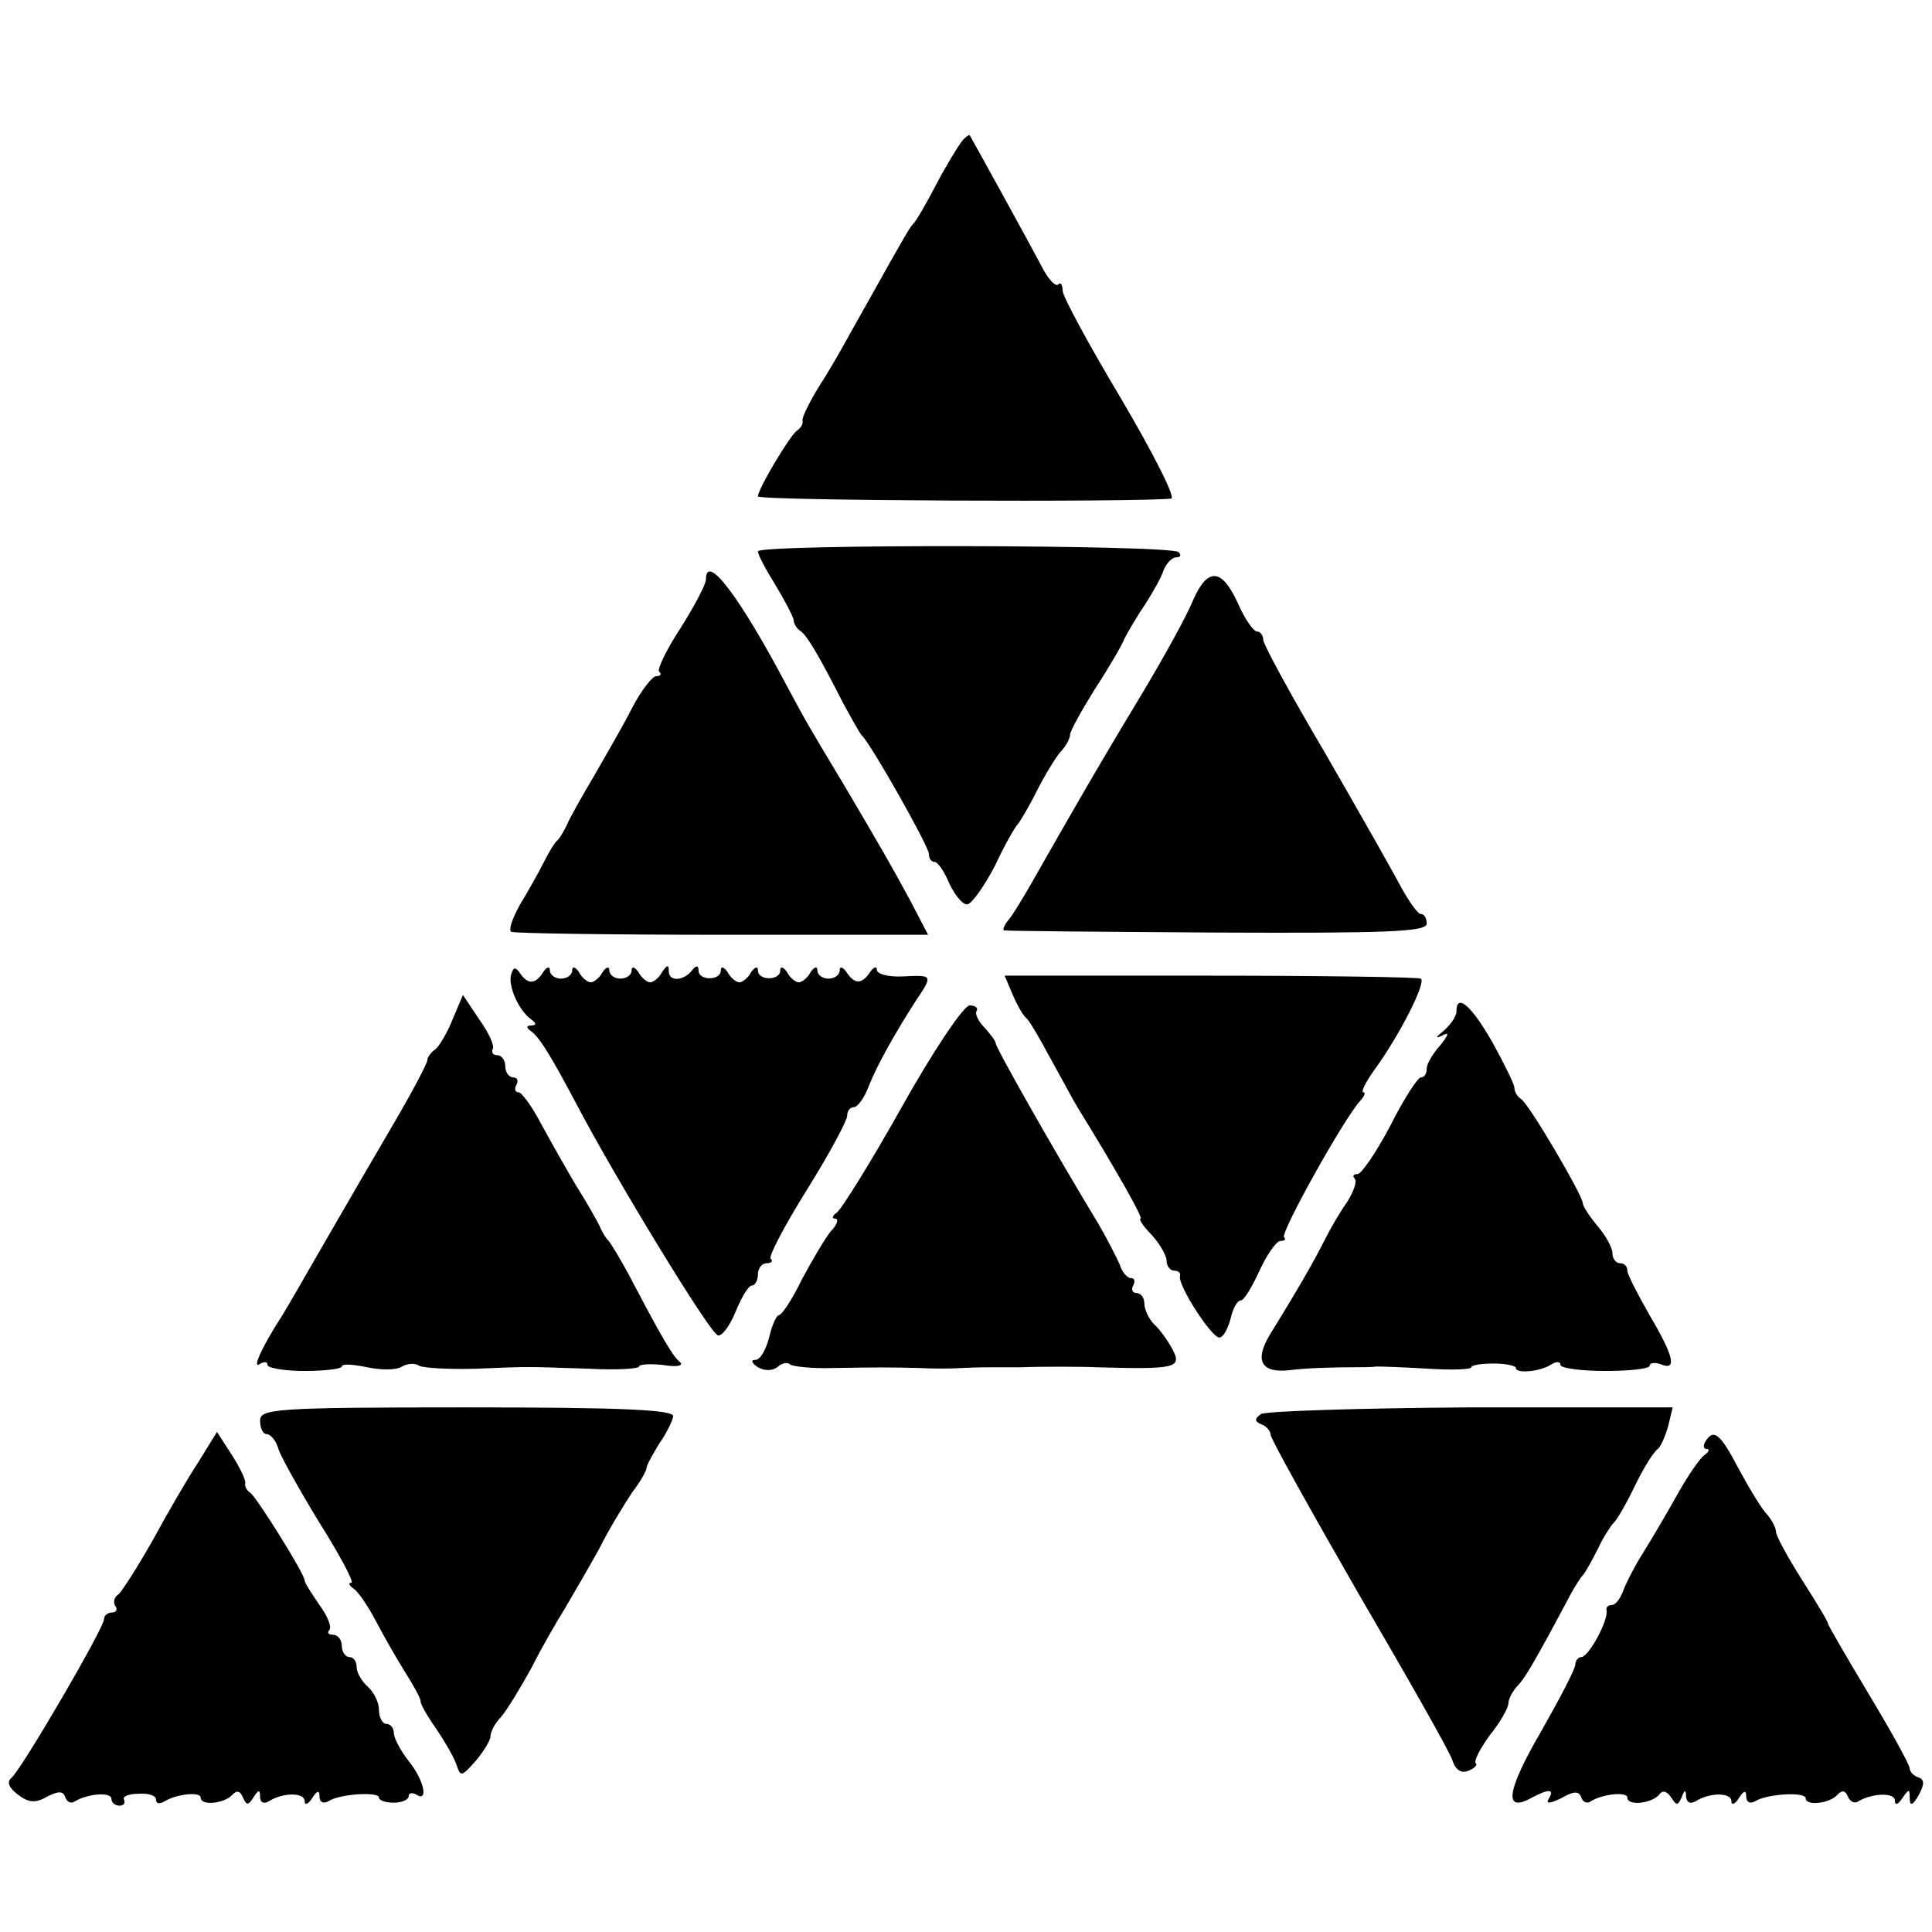 <?xml version="1.0" standalone="no"?>
<!DOCTYPE svg PUBLIC "-//W3C//DTD SVG 20010904//EN"
 "http://www.w3.org/TR/2001/REC-SVG-20010904/DTD/svg10.dtd">
<svg version="1.0" xmlns="http://www.w3.org/2000/svg"
 width="260pt" height="260pt" viewBox="0 0 260 260"
 preserveAspectRatio="xMidYMid meet">
<g transform="translate(0,260) scale(0.1,-0.1)"
fill="#000000" stroke="none">
<path d="M1293 2408 c-5 -7 -21 -33 -34 -58 -13 -25 -26 -47 -29 -50 -5 -5
-10 -13 -58 -99 -14 -25 -31 -55 -37 -66 -6 -11 -21 -37 -34 -57 -12 -20 -22
-40 -21 -44 1 -4 -2 -10 -7 -13 -10 -7 -53 -79 -53 -89 0 -6 508 -8 556 -3 7
0 -24 61 -67 134 -43 72 -79 138 -79 146 0 8 -3 12 -6 8 -4 -3 -14 8 -23 26
-19 36 -93 170 -96 175 -1 1 -7 -3 -12 -10z"/>
<path d="M1020 1858 c0 -5 11 -25 24 -46 12 -20 23 -41 24 -46 0 -5 4 -12 9
-15 9 -6 25 -33 57 -96 12 -22 23 -42 26 -45 12 -11 90 -149 90 -159 0 -6 3
-11 8 -11 4 0 13 -13 20 -30 8 -16 18 -28 24 -27 6 1 23 25 37 52 13 28 27 52
30 55 3 3 15 23 26 45 11 22 26 46 32 53 7 7 13 18 13 23 0 5 15 32 33 61 19
29 37 60 40 68 4 8 16 29 27 45 11 17 23 38 26 48 4 9 11 17 17 17 6 0 7 3 3
7 -10 10 -566 11 -566 1z"/>
<path d="M950 1820 c0 -6 -15 -35 -34 -65 -19 -29 -32 -56 -29 -59 4 -3 2 -6
-4 -6 -5 0 -20 -19 -32 -42 -12 -24 -36 -65 -52 -93 -16 -27 -33 -57 -36 -65
-4 -8 -9 -17 -12 -20 -4 -3 -12 -16 -19 -30 -7 -14 -21 -39 -32 -57 -10 -18
-16 -34 -12 -37 4 -2 132 -4 284 -4 l277 0 -24 46 c-26 48 -38 69 -90 157 -47
78 -52 87 -75 130 -65 123 -110 182 -110 145z"/>
<path d="M1605 1791 c-8 -20 -38 -74 -66 -121 -67 -111 -97 -164 -150 -257
-12 -21 -26 -44 -31 -50 -6 -7 -9 -14 -7 -15 2 -1 131 -2 287 -3 229 -1 282 1
282 12 0 7 -3 13 -8 13 -4 0 -16 17 -27 37 -11 21 -57 102 -102 180 -46 78
-83 146 -83 152 0 6 -4 11 -8 11 -5 0 -17 17 -26 38 -22 48 -41 49 -61 3z"/>
<path d="M688 1289 c-5 -15 10 -49 27 -61 7 -5 7 -8 0 -8 -7 0 -7 -3 0 -8 11
-8 26 -32 63 -102 50 -95 177 -304 188 -307 5 -2 16 12 24 32 8 19 17 35 22
35 4 0 8 7 8 15 0 8 5 15 12 15 6 0 9 3 5 6 -3 3 19 45 49 93 30 48 54 93 54
99 0 7 4 12 9 12 5 0 14 12 20 28 11 28 35 71 64 116 23 34 22 34 -18 32 -19
-1 -35 3 -35 9 0 5 -4 4 -9 -3 -11 -17 -21 -17 -32 0 -5 7 -9 8 -9 2 0 -6 -7
-11 -15 -11 -8 0 -15 5 -15 11 0 6 -4 5 -9 -2 -4 -8 -12 -14 -16 -14 -4 0 -12
6 -16 14 -5 7 -9 8 -9 2 0 -14 -30 -14 -30 0 0 6 -4 5 -9 -2 -4 -8 -12 -14
-16 -14 -4 0 -12 6 -16 14 -5 7 -9 8 -9 2 0 -14 -30 -14 -30 0 0 7 -3 7 -8 1
-11 -15 -32 -17 -32 -2 0 9 -2 9 -9 -1 -4 -8 -12 -14 -16 -14 -4 0 -12 6 -16
14 -5 7 -9 8 -9 2 0 -6 -7 -11 -15 -11 -8 0 -15 5 -15 11 0 6 -4 5 -9 -2 -4
-8 -12 -14 -16 -14 -4 0 -12 6 -16 14 -5 7 -9 8 -9 2 0 -6 -7 -11 -15 -11 -8
0 -15 5 -15 11 0 6 -4 5 -9 -2 -10 -17 -21 -17 -31 -2 -6 9 -9 9 -12 -1z"/>
<path d="M1363 1261 c6 -14 14 -28 18 -31 4 -3 18 -27 33 -55 15 -27 31 -57
36 -65 53 -86 89 -150 85 -150 -3 0 3 -10 15 -22 11 -12 20 -28 20 -35 0 -7 5
-13 10 -13 6 0 9 -3 8 -7 -4 -11 42 -83 53 -83 5 0 11 11 15 25 3 14 9 25 14
25 4 0 15 18 25 40 10 22 23 40 28 40 6 0 8 2 5 5 -5 6 79 157 102 183 6 6 8
12 5 12 -4 0 2 12 13 28 36 49 72 121 64 125 -4 2 -131 4 -284 4 l-276 0 11
-26z"/>
<path d="M609 1228 c-7 -18 -18 -36 -23 -40 -6 -4 -11 -11 -11 -15 0 -4 -20
-42 -44 -83 -24 -41 -66 -113 -93 -160 -27 -47 -53 -92 -58 -100 -26 -40 -41
-72 -31 -66 6 4 11 4 11 -1 0 -4 23 -8 50 -8 28 0 50 3 50 6 0 4 15 3 34 -1
19 -4 40 -4 47 1 7 4 18 5 23 1 6 -3 40 -5 76 -4 74 3 64 3 153 0 37 -2 67 0
67 3 0 3 15 4 33 2 17 -3 28 -1 22 4 -10 8 -26 36 -69 118 -12 22 -24 42 -27
45 -3 3 -9 12 -12 20 -4 8 -18 33 -32 55 -13 22 -34 59 -47 83 -12 23 -26 42
-30 42 -5 0 -6 5 -3 10 3 6 1 10 -4 10 -6 0 -11 7 -11 15 0 8 -5 15 -11 15 -5
0 -8 3 -6 8 3 4 -5 22 -18 40 l-22 33 -14 -33z"/>
<path d="M1214 1111 c-42 -75 -82 -139 -88 -143 -6 -4 -7 -8 -2 -8 5 0 3 -8
-6 -17 -8 -10 -25 -39 -39 -65 -13 -27 -27 -48 -31 -48 -3 0 -9 -13 -13 -30
-4 -16 -12 -30 -18 -30 -7 0 -6 -4 3 -10 9 -5 19 -5 26 0 6 6 14 7 17 4 3 -3
30 -6 59 -5 59 1 75 1 116 0 15 -1 41 -1 57 0 17 1 38 1 48 1 9 0 24 0 32 0
21 1 82 1 100 0 107 -3 116 -1 103 24 -6 11 -17 27 -25 34 -7 7 -13 20 -13 28
0 8 -5 14 -11 14 -5 0 -7 5 -4 10 3 6 2 10 -3 10 -5 0 -12 8 -15 18 -4 9 -17
35 -30 57 -57 94 -137 235 -137 241 0 3 -7 12 -15 21 -8 8 -13 18 -11 22 3 4
-1 8 -9 8 -8 0 -49 -61 -91 -136z"/>
<path d="M1960 1239 c0 -7 -8 -18 -17 -26 -11 -9 -12 -11 -3 -7 11 6 10 2 -2
-13 -10 -11 -18 -25 -18 -31 0 -7 -3 -12 -8 -12 -4 0 -23 -29 -41 -65 -19 -36
-39 -65 -44 -65 -6 0 -7 -3 -4 -6 4 -4 -2 -19 -11 -33 -10 -14 -23 -37 -30
-51 -12 -24 -31 -58 -73 -126 -21 -35 -12 -52 26 -48 22 3 60 4 88 4 9 0 23 0
30 1 6 0 38 -1 70 -3 31 -2 57 -1 57 2 0 3 14 5 30 5 17 0 30 -3 30 -6 0 -8
33 -5 48 5 6 4 12 4 12 -1 0 -4 27 -8 60 -8 33 0 60 3 60 7 0 4 7 5 15 2 22
-9 18 10 -15 66 -16 28 -30 55 -30 60 0 6 -4 10 -10 10 -5 0 -10 6 -10 13 0 8
-9 24 -20 37 -11 13 -20 27 -20 31 0 10 -72 133 -83 140 -5 3 -9 10 -9 15 0 5
-14 33 -30 62 -28 49 -48 66 -48 41z"/>
<path d="M350 688 c0 -10 4 -18 9 -18 5 0 13 -9 16 -21 4 -11 29 -56 56 -100
27 -43 46 -79 42 -79 -5 0 -3 -4 3 -8 6 -4 19 -23 29 -42 10 -19 28 -51 40
-70 12 -19 22 -37 21 -40 0 -3 8 -18 20 -35 11 -16 24 -38 28 -49 6 -18 7 -17
26 4 11 13 20 28 20 33 0 6 6 18 14 26 8 9 26 39 41 66 14 28 35 64 45 80 10
17 31 53 46 80 14 28 35 62 45 77 11 14 19 29 19 32 0 4 8 18 17 33 10 14 18
31 19 37 1 9 -74 12 -277 12 -261 0 -279 -2 -279 -18z"/>
<path d="M1697 697 c-9 -6 -9 -10 1 -14 6 -2 12 -9 12 -14 0 -5 54 -102 119
-215 66 -113 123 -213 126 -224 4 -12 12 -17 21 -13 8 3 13 8 10 10 -3 3 6 20
19 38 14 17 25 37 25 43 0 6 6 17 13 24 10 11 22 31 71 123 6 11 13 22 16 25
3 3 12 19 20 35 8 17 18 32 21 35 4 3 17 25 29 50 12 25 26 47 31 50 4 3 10
17 14 31 l6 25 -271 0 c-150 -1 -277 -5 -283 -9z"/>
<path d="M268 634 c-14 -21 -42 -69 -62 -106 -21 -37 -42 -70 -47 -74 -5 -3
-7 -10 -4 -15 4 -5 1 -9 -4 -9 -6 0 -11 -4 -11 -9 0 -12 -112 -204 -125 -214
-6 -5 -3 -13 9 -22 14 -11 24 -12 39 -3 16 8 22 8 25 -1 2 -6 8 -9 13 -5 17
10 49 13 49 3 0 -5 5 -9 11 -9 5 0 8 3 6 8 -3 4 6 8 19 8 13 1 24 -2 24 -8 0
-5 4 -6 10 -3 17 11 50 14 50 6 0 -12 33 -8 43 4 6 6 10 5 14 -4 5 -11 7 -11
14 0 7 11 9 11 9 1 0 -8 5 -10 12 -6 19 12 48 12 48 0 0 -6 5 -4 10 4 7 11 10
11 10 2 0 -7 5 -10 12 -6 15 10 68 13 68 5 0 -4 9 -7 20 -7 11 0 20 4 20 9 0
4 5 5 10 2 17 -11 11 19 -10 45 -11 14 -20 31 -20 38 0 6 -4 12 -10 12 -5 0
-10 8 -10 19 0 10 -7 24 -15 31 -8 7 -15 19 -15 26 0 8 -4 14 -10 14 -5 0 -10
7 -10 15 0 8 -5 15 -12 15 -6 0 -8 3 -5 6 4 4 -2 19 -13 34 -11 16 -20 30 -20
33 0 9 -64 111 -73 118 -5 3 -8 9 -7 13 1 4 -7 21 -18 38 l-20 31 -24 -39z"/>
<path d="M2295 660 c-3 -5 -3 -10 2 -10 4 0 3 -4 -3 -8 -6 -4 -22 -27 -36 -52
-14 -25 -35 -61 -47 -80 -12 -19 -24 -43 -27 -52 -4 -10 -10 -18 -15 -18 -5 0
-8 -3 -7 -7 3 -13 -24 -63 -34 -63 -4 0 -8 -5 -8 -10 0 -6 -21 -46 -46 -90
-46 -79 -51 -110 -14 -90 24 13 33 13 24 -1 -4 -7 2 -6 17 1 17 10 24 10 27 1
2 -6 8 -9 13 -5 16 10 49 13 49 5 0 -12 33 -8 43 4 4 6 10 5 16 -4 7 -11 9
-11 14 0 4 11 6 11 6 1 1 -8 6 -10 13 -6 19 12 48 12 48 0 0 -6 5 -4 10 4 7
11 10 11 10 2 0 -7 5 -10 12 -6 16 10 68 13 68 4 0 -11 33 -7 43 5 6 6 10 6
14 -3 2 -6 9 -10 14 -6 19 11 49 12 49 1 0 -7 4 -6 10 3 9 13 10 13 10 0 0
-11 4 -10 12 4 8 15 8 21 0 24 -7 2 -12 8 -12 12 0 5 -25 50 -55 100 -30 50
-55 93 -55 95 0 3 -16 29 -35 59 -19 30 -35 59 -35 65 0 5 -6 16 -12 23 -7 7
-24 35 -38 61 -25 48 -34 55 -45 37z"/>
</g>
</svg>

